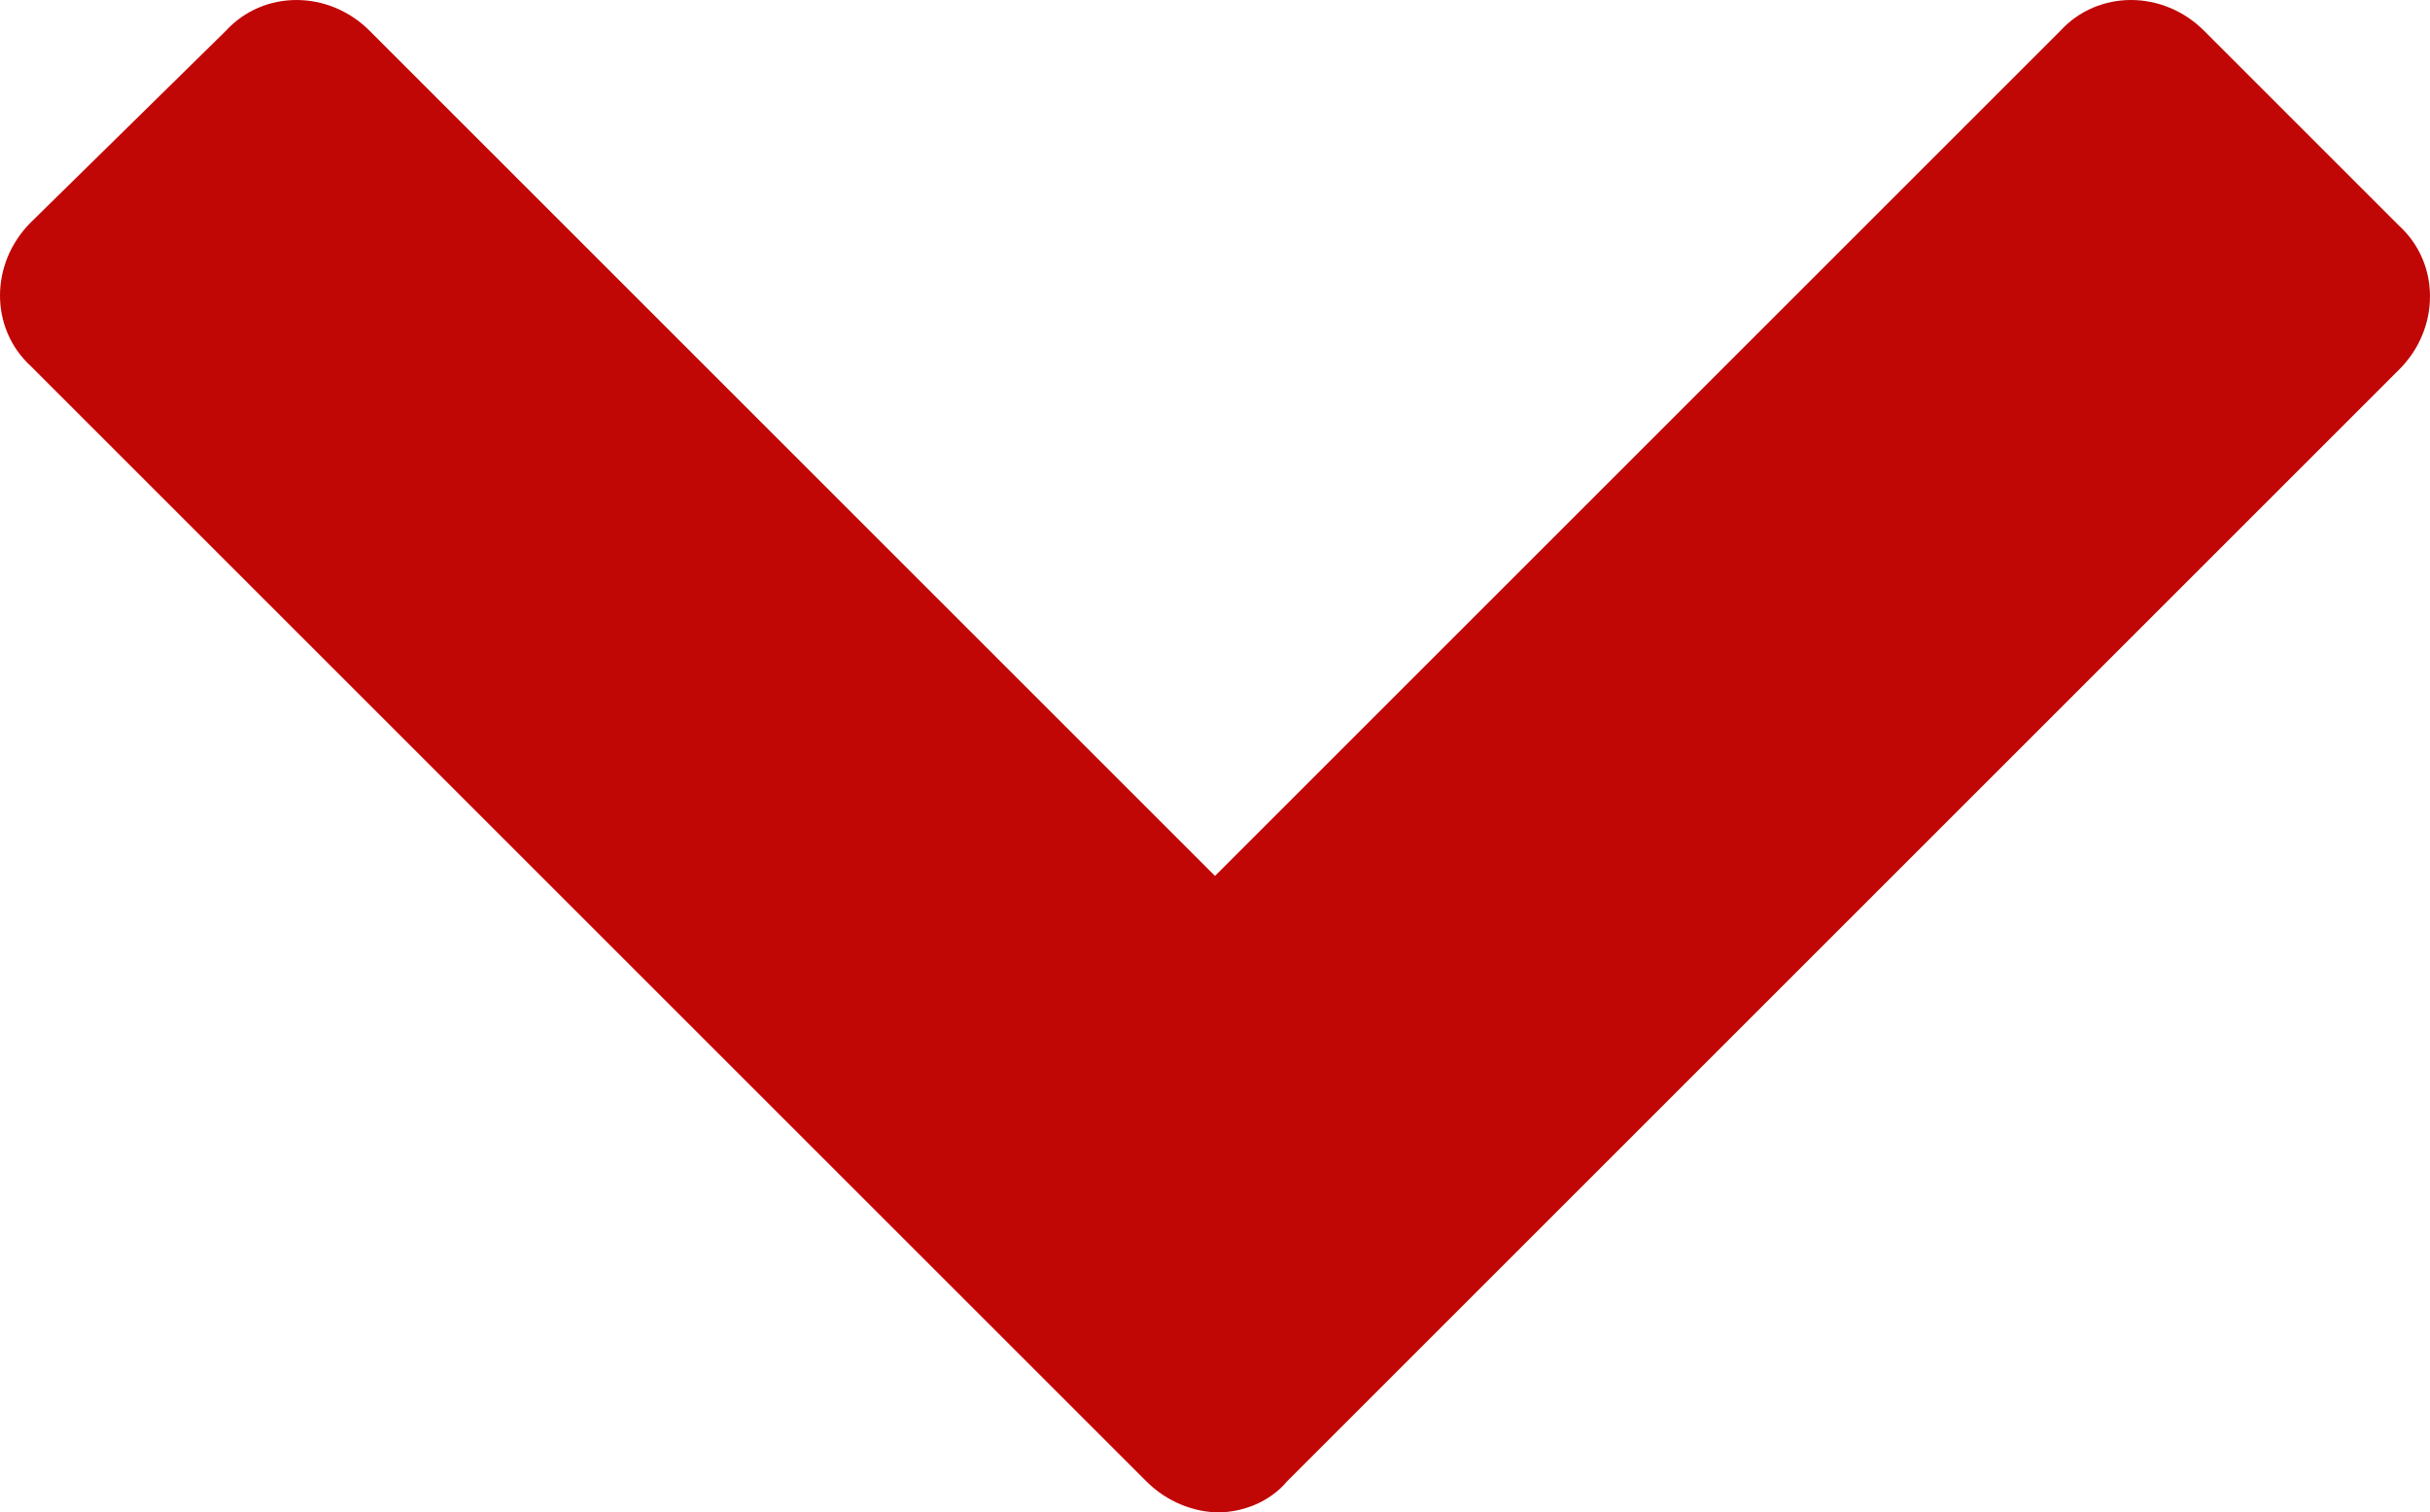 <!-- Generator: Adobe Illustrator 21.0.0, SVG Export Plug-In  -->
<svg version="1.1"
	 xmlns="http://www.w3.org/2000/svg" xmlns:xlink="http://www.w3.org/1999/xlink" xmlns:a="http://ns.adobe.com/AdobeSVGViewerExtensions/3.0/"
	 x="0px" y="0px" width="71px" height="44.2px" viewBox="0 0 71 44.2" style="enable-background:new 0 0 71 44.2;"
	 xml:space="preserve">
<style type="text/css">
	.st0{fill:#C10606;}
</style>
<defs>
</defs>
<path class="st0" d="M37.6,43.3l5.7-5.7c0,0,0,0,0,0L56,24.9v0l9.9-9.9l0,0l4.2-4.2c1.2-1.2,1.2-3.1,0-4.2l-5.7-5.7
	c-1.2-1.2-3.1-1.2-4.2,0l-1,1L56,5.1L46.1,15L35.5,25.6l-6.4-6.4v0L10.8,0.9c-1.2-1.2-3.1-1.2-4.2,0L0.9,6.5c-1.2,1.2-1.2,3.1,0,4.2
	l18.4,18.4l8.5,8.5c0,0,0,0,0,0l5.7,5.7c0.6,0.6,1.4,0.9,2.1,0.9C36.3,44.2,37.1,43.9,37.6,43.3z"/>
</svg>
